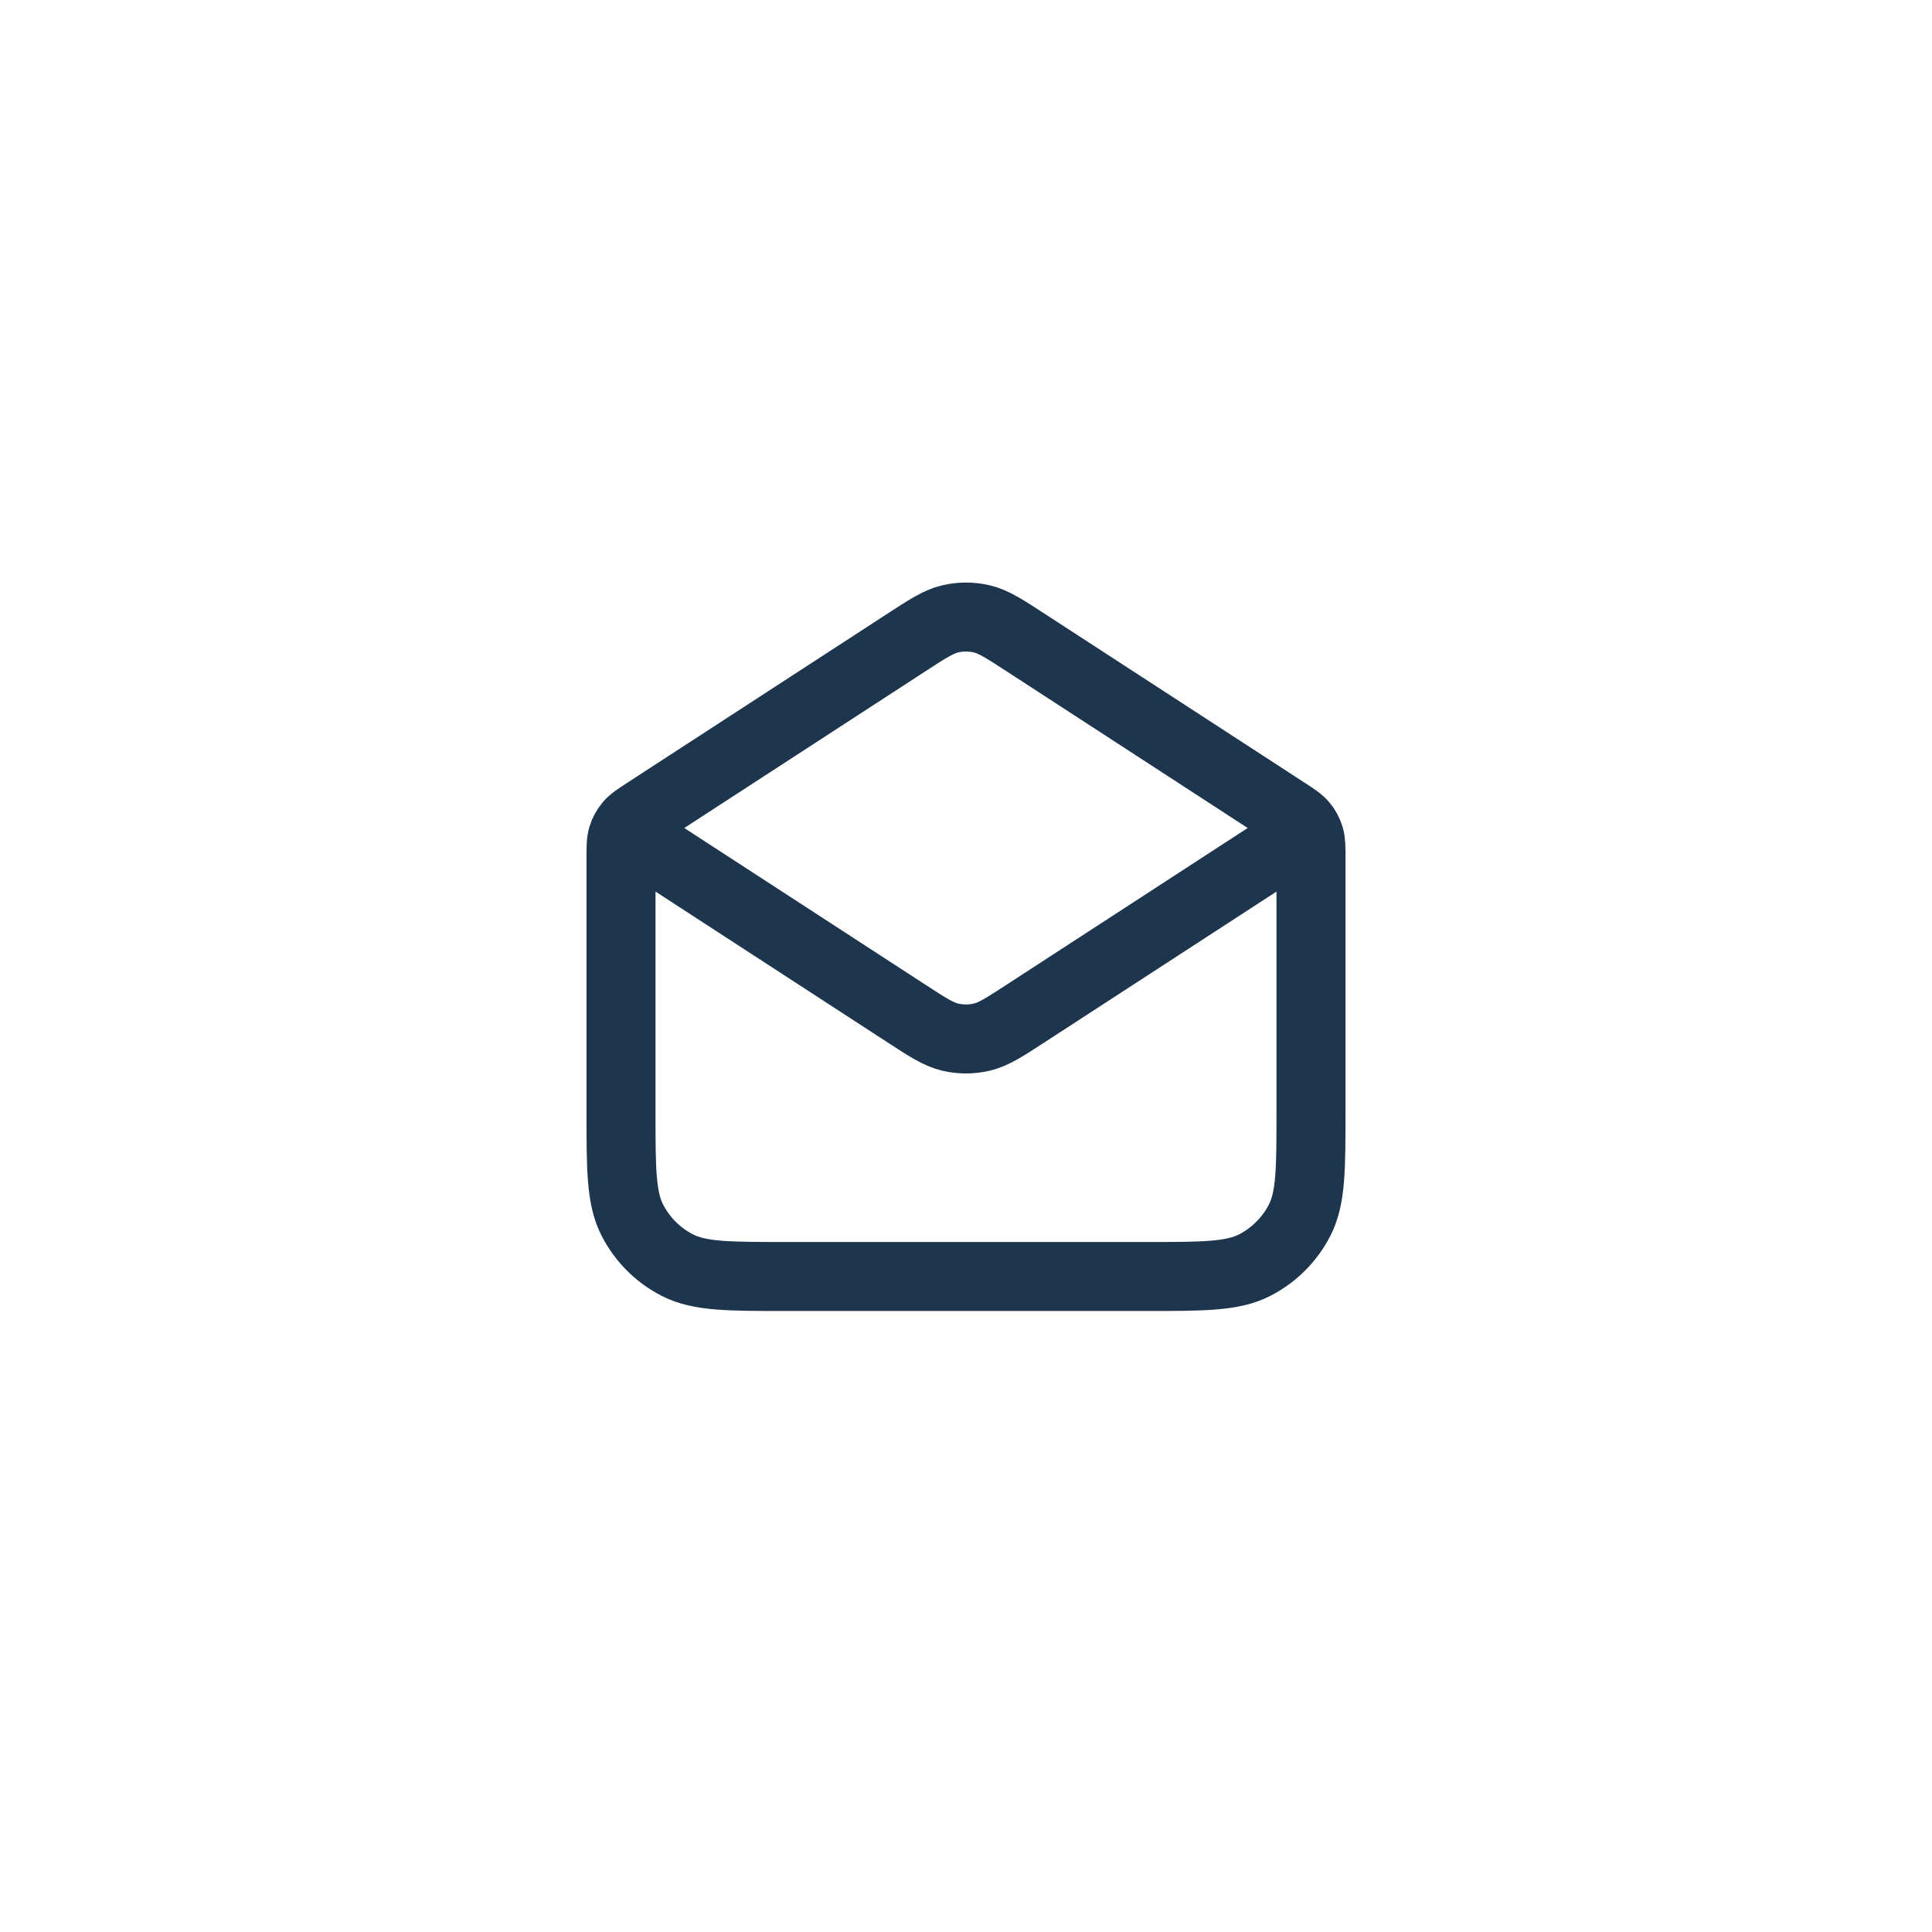 <?xml version="1.0" encoding="UTF-8"?>
<svg xmlns="http://www.w3.org/2000/svg" width="56" height="56" viewBox="0 0 56 56" fill="none">
  <path d="M29.744 18.634L37.272 23.527C37.538 23.7 37.671 23.786 37.767 23.901C37.853 24.003 37.917 24.122 37.956 24.249C38 24.392 38 24.551 38 24.868V32.2C38 33.88 38 34.72 37.673 35.362C37.385 35.926 36.926 36.385 36.362 36.673C35.72 37 34.88 37 33.2 37H22.8C21.12 37 20.28 37 19.638 36.673C19.073 36.385 18.615 35.926 18.327 35.362C18 34.72 18 33.88 18 32.2V24.868C18 24.551 18 24.392 18.044 24.249C18.083 24.122 18.147 24.003 18.233 23.901C18.329 23.786 18.462 23.7 18.728 23.527L26.256 18.634M29.744 18.634C29.113 18.223 28.797 18.018 28.457 17.938C28.156 17.868 27.844 17.868 27.543 17.938C27.203 18.018 26.887 18.223 26.256 18.634M29.744 18.634L36.968 23.329C37.312 23.553 37.484 23.665 37.544 23.806C37.596 23.93 37.596 24.07 37.544 24.194C37.484 24.335 37.312 24.447 36.968 24.671L29.744 29.366C29.113 29.777 28.797 29.982 28.457 30.062C28.156 30.132 27.844 30.132 27.543 30.062C27.203 29.982 26.887 29.777 26.256 29.366L19.032 24.671C18.688 24.447 18.516 24.335 18.456 24.194C18.404 24.07 18.404 23.93 18.456 23.806C18.516 23.665 18.688 23.553 19.032 23.329L26.256 18.634" stroke="#1E354E" stroke-width="2" stroke-linecap="round" stroke-linejoin="round"></path>
</svg>
